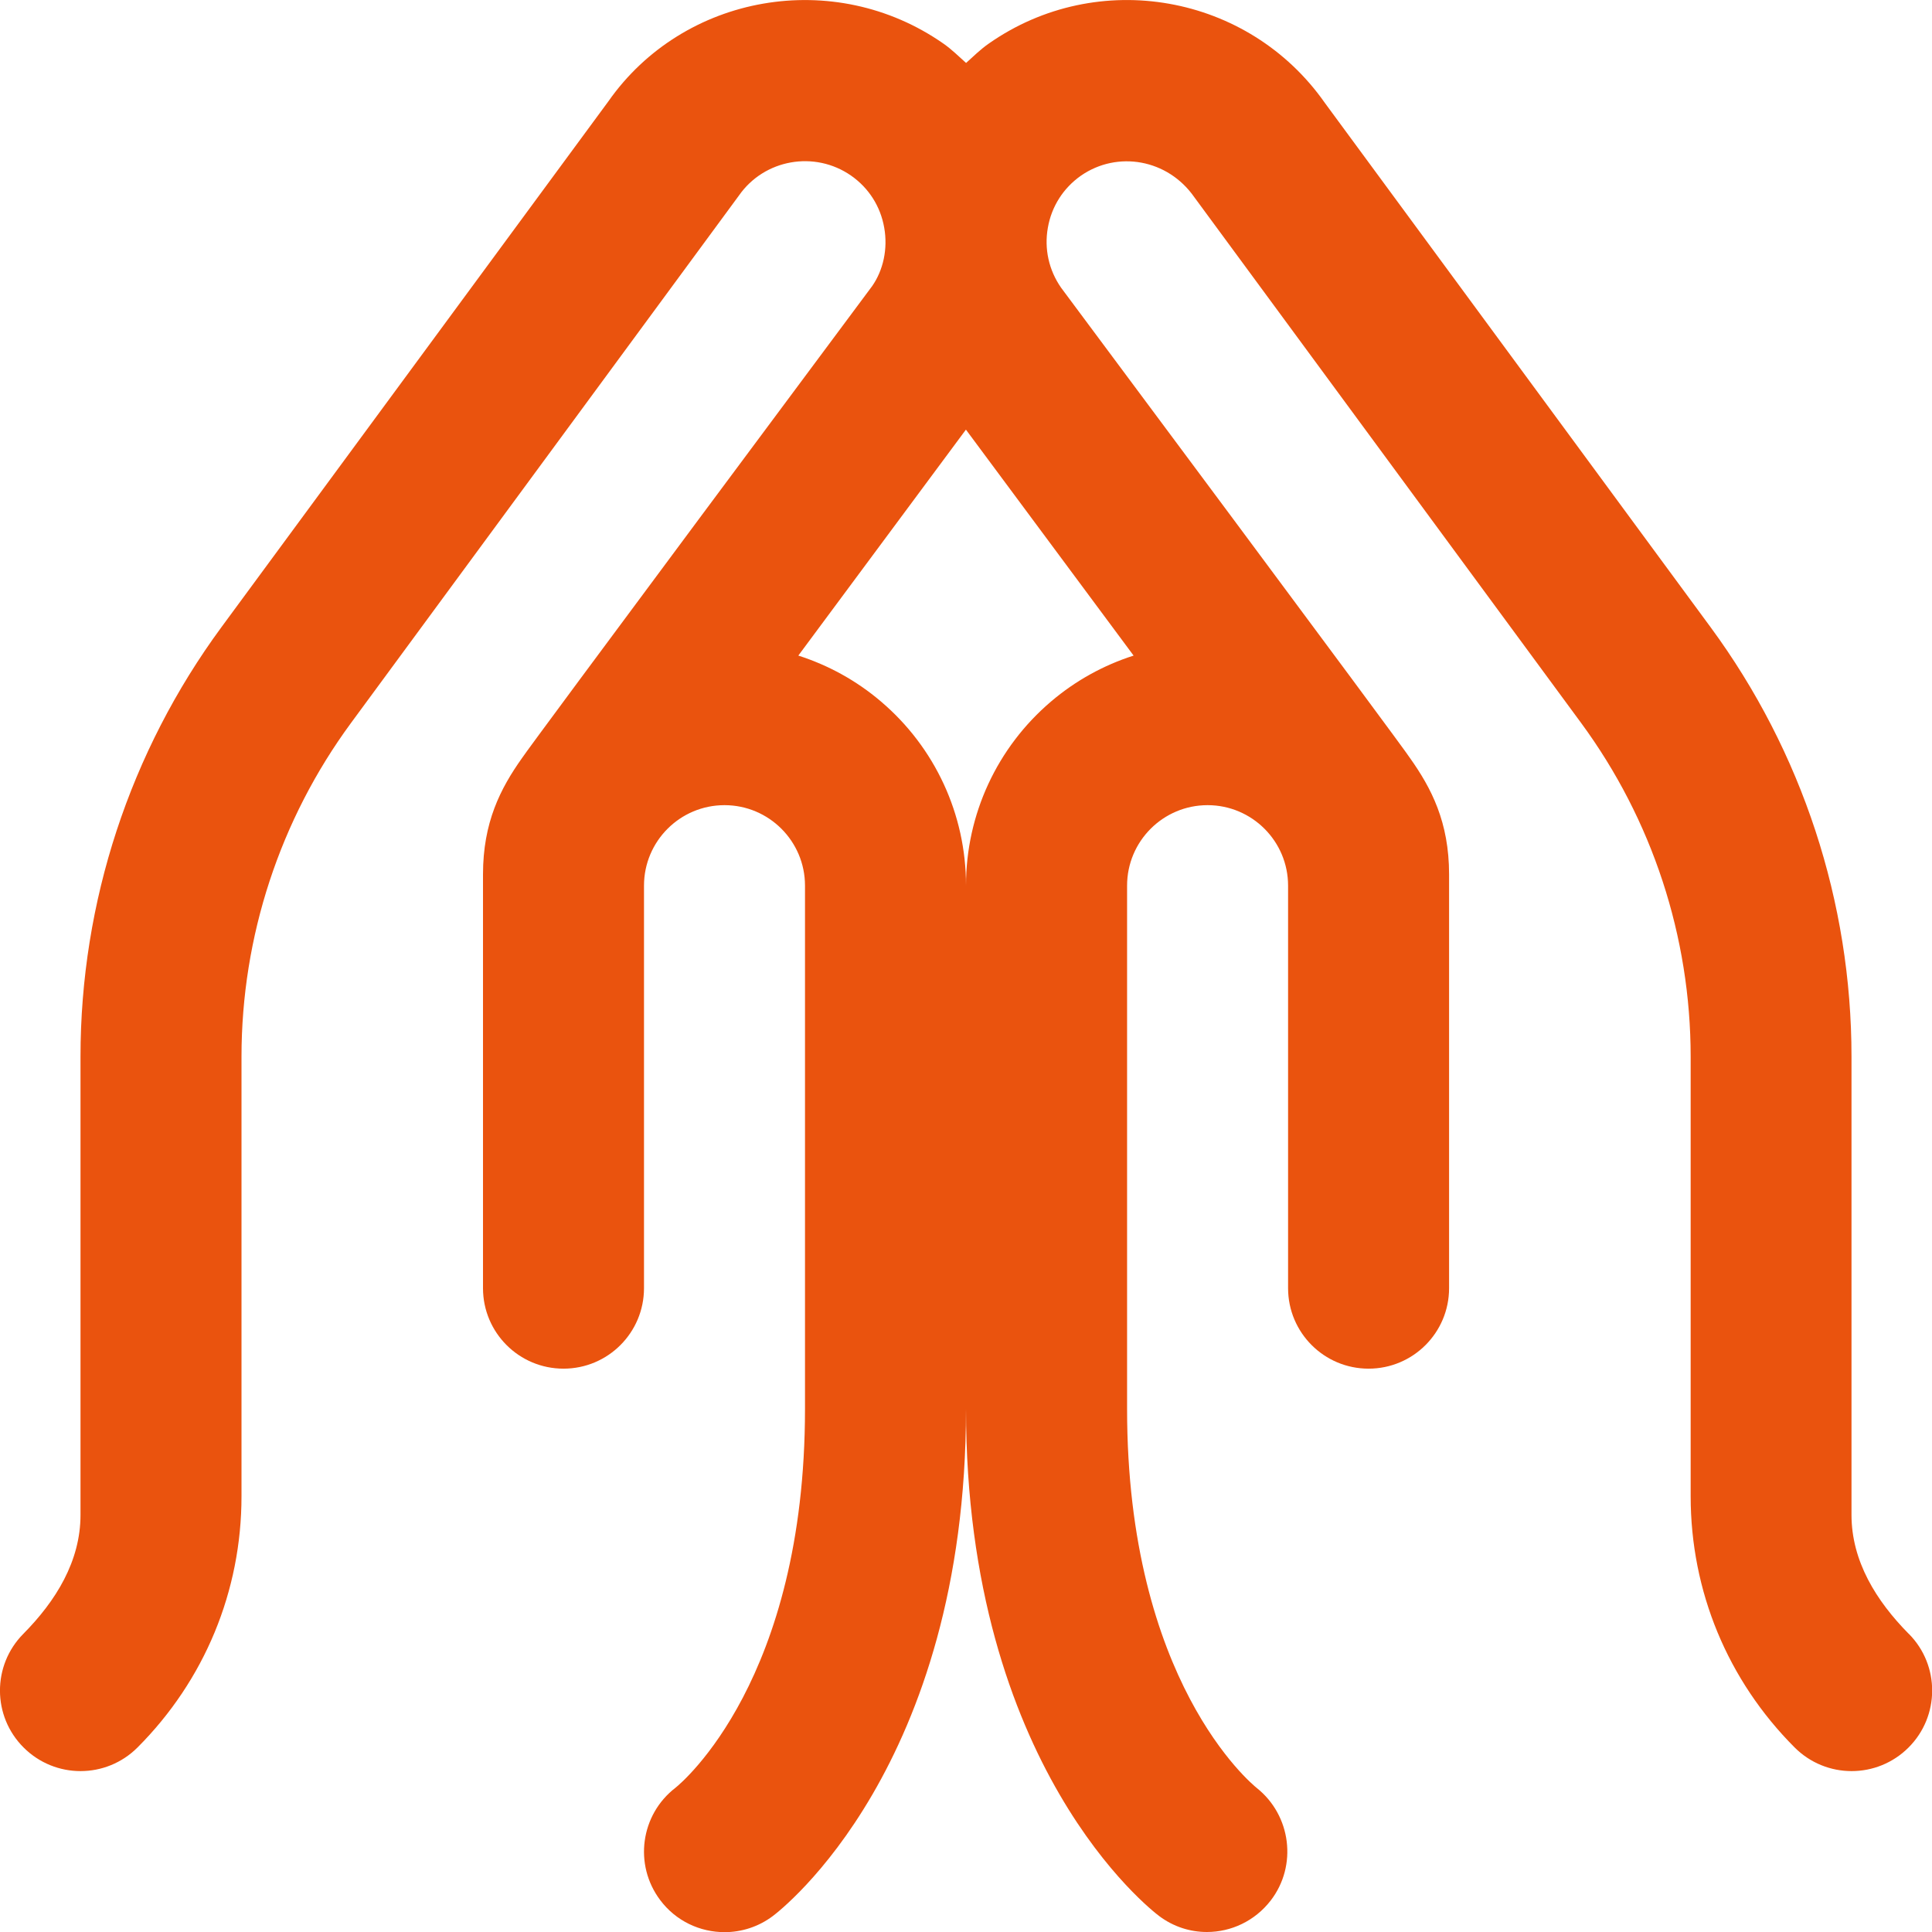 <svg width="24" height="24" viewBox="0 0 24 24" fill="none" xmlns="http://www.w3.org/2000/svg">
<g clip-path="url(#clip0_469_1622)">
<path d="M23.711 20.296C23.307 19.887 23 19.393 23 18.818V13.125C23 11.206 22.387 9.338 21.25 7.792L16.459 1.28C15.511 -0.075 13.637 -0.408 12.282 0.542C12.179 0.614 12.092 0.7 12.001 0.782C11.909 0.7 11.822 0.613 11.72 0.542C10.364 -0.405 8.491 -0.075 7.556 1.261L2.75 7.792C1.613 9.338 1 11.207 1 13.126V18.819C1 19.394 0.694 19.888 0.289 20.297C-0.098 20.688 -0.097 21.319 0.293 21.708C0.684 22.099 1.317 22.099 1.708 21.708C2.541 20.874 3 19.766 3 18.587V13.127C3 11.635 3.477 10.182 4.361 8.98L9.18 2.428C9.495 1.977 10.121 1.867 10.573 2.182C10.792 2.335 10.938 2.564 10.984 2.828C11.031 3.091 10.972 3.356 10.835 3.553C10.835 3.553 6.572 9.279 6.484 9.418C6.216 9.796 6 10.216 6 10.862V16.002C6 16.555 6.448 17.002 7 17.002C7.552 17.002 8 16.555 8 16.002V11.002C8 10.45 8.448 10.002 9 10.002C9.552 10.002 10 10.45 10 11.002V17.502C10 20.86 8.478 22.139 8.39 22.209C7.957 22.543 7.871 23.163 8.2 23.602C8.396 23.865 8.697 24.002 9.001 24.002C9.209 24.002 9.42 23.937 9.6 23.802C9.698 23.729 12 21.951 12 17.502C12 21.951 14.302 23.729 14.4 23.802C14.579 23.936 14.786 24 14.993 24C15.292 24 15.587 23.865 15.785 23.609C16.119 23.176 16.039 22.551 15.612 22.211C15.547 22.158 14.001 20.886 14.001 17.502V11.002C14.001 10.45 14.449 10.002 15.001 10.002C15.553 10.002 16.001 10.45 16.001 11.002V16.002C16.001 16.555 16.449 17.002 17.001 17.002C17.553 17.002 18.001 16.555 18.001 16.002V10.862C18.001 10.212 17.781 9.791 17.515 9.416C17.428 9.276 13.182 3.575 13.182 3.575C13.029 3.356 12.97 3.091 13.017 2.828C13.063 2.564 13.209 2.336 13.428 2.182C13.882 1.868 14.506 1.977 14.835 2.448L19.64 8.979C20.525 10.182 21.002 11.635 21.002 13.128V18.587C21.002 19.766 21.461 20.874 22.294 21.708C22.685 22.099 23.318 22.099 23.709 21.708C24.098 21.319 24.1 20.688 23.713 20.297L23.711 20.296ZM14.082 8.144C13.71 8.263 13.361 8.455 13.058 8.713C12.386 9.284 12 10.117 12 10.999C12 10.117 11.615 9.284 10.942 8.713C10.638 8.454 10.289 8.263 9.917 8.144L11.999 5.337L14.082 8.144Z" fill="#EA530E"/>
</g>
<defs>
<clipPath id="clip0_469_1622">
<rect width="24" height="24" fill="white"/>
</clipPath>
</defs>
</svg>
